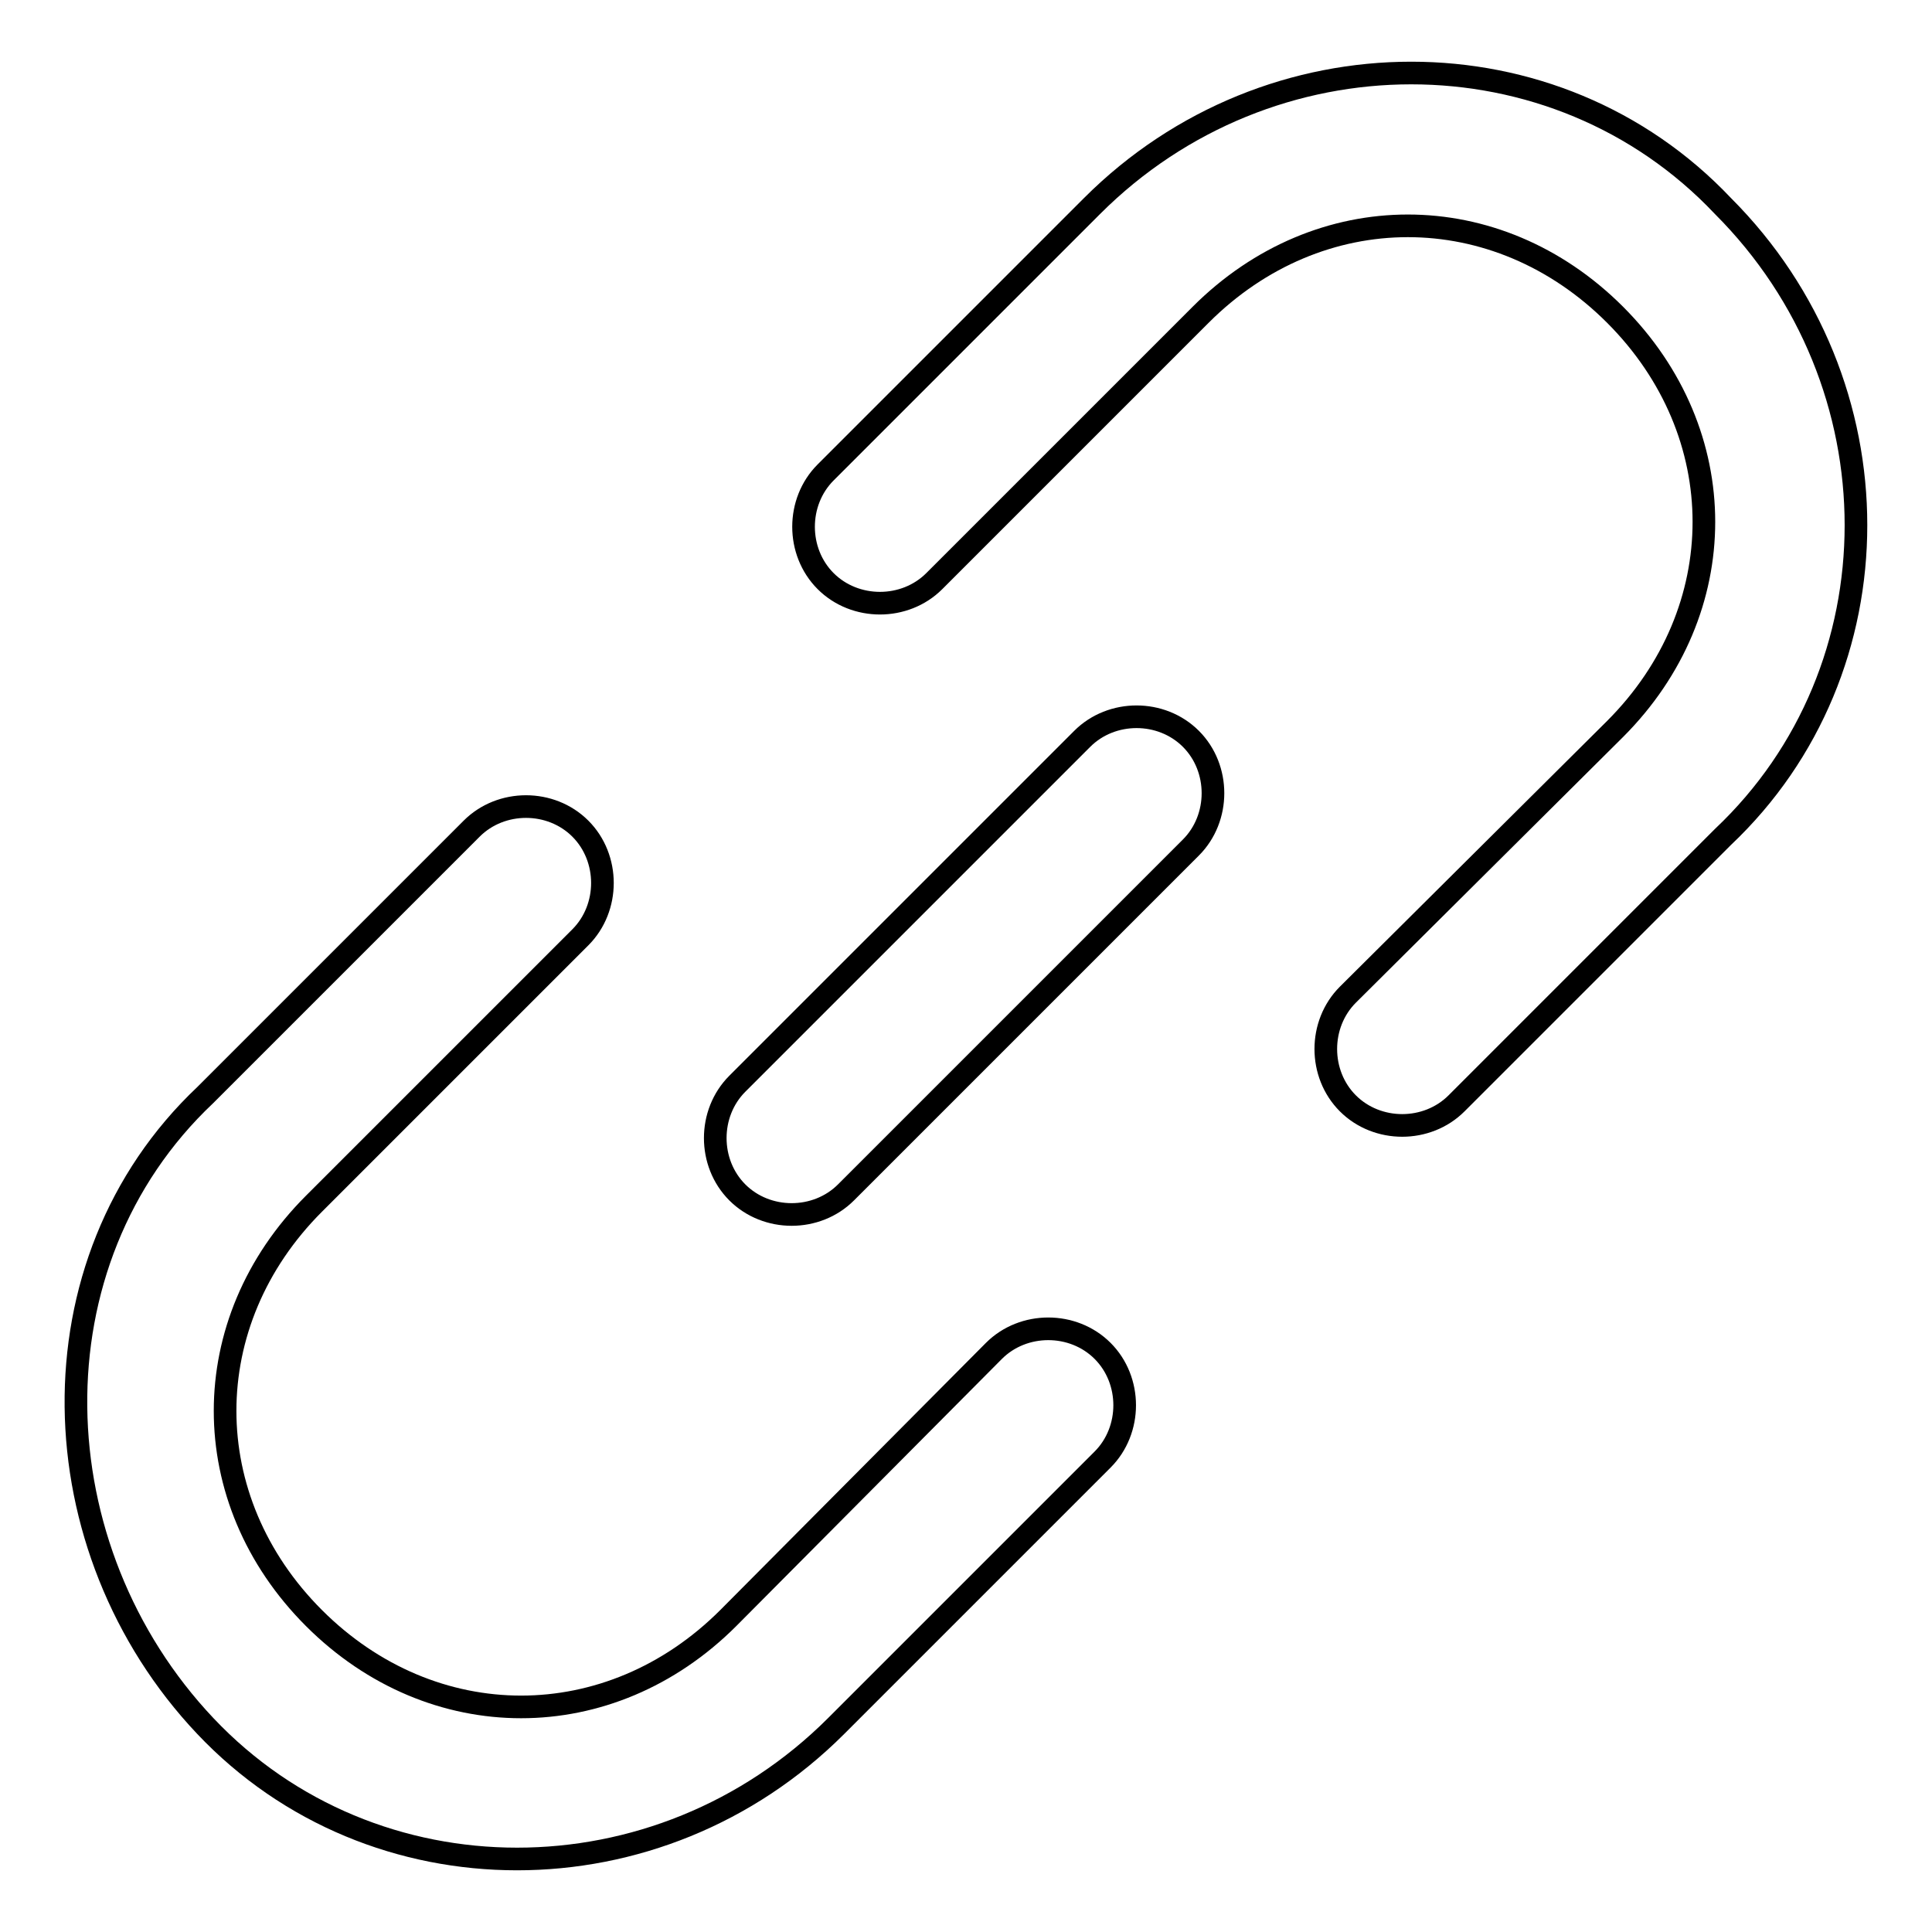 <?xml version="1.0" encoding="utf-8"?>
<!-- Svg Vector Icons : http://www.onlinewebfonts.com/icon -->
<!DOCTYPE svg PUBLIC "-//W3C//DTD SVG 1.1//EN" "http://www.w3.org/Graphics/SVG/1.1/DTD/svg11.dtd">
<svg version="1.1" xmlns="http://www.w3.org/2000/svg" xmlns:xlink="http://www.w3.org/1999/xlink" x="0px" y="0px" viewBox="0 0 256 256" enable-background="new 0 0 256 256" xml:space="preserve">
<g> <path stroke-width="3" fill-opacity="0" stroke="#000000"  d="M143.4,97.9c3.9-3.9,10.5-3.9,14.4,0s3.9,10.5,0,14.4L112.1,158c-3.9,3.9-10.5,3.9-14.4,0s-3.9-10.5,0-14.4 L143.4,97.9z M123.8,77c-3.9,3.9-10.5,3.9-14.4,0c-3.9-3.9-3.9-10.5,0-14.4l35.3-35.3c23.5-23.5,61.4-23.5,83.6,0 c23.5,23.5,23.5,61.4,0,83.6l-35.3,35.3c-3.9,3.9-10.5,3.9-14.4,0c-3.9-3.9-3.9-10.5,0-14.4L214,96.6c15.7-15.7,15.7-39.2,0-54.9 c-15.7-15.7-39.2-15.7-54.9,0L123.8,77z M131.7,179c3.9-3.9,10.5-3.9,14.4,0s3.9,10.5,0,14.4l-35.3,35.3 c-23.5,23.5-61.4,23.5-83.6,0c-22.2-23.5-23.5-61.4,0-83.6l35.3-35.3c3.9-3.9,10.5-3.9,14.4,0c3.9,3.9,3.9,10.5,0,14.4l-35.3,35.3 c-15.7,15.7-15.7,39.2,0,54.9c15.7,15.7,39.2,15.7,54.9,0L131.7,179z"/></g>
</svg>